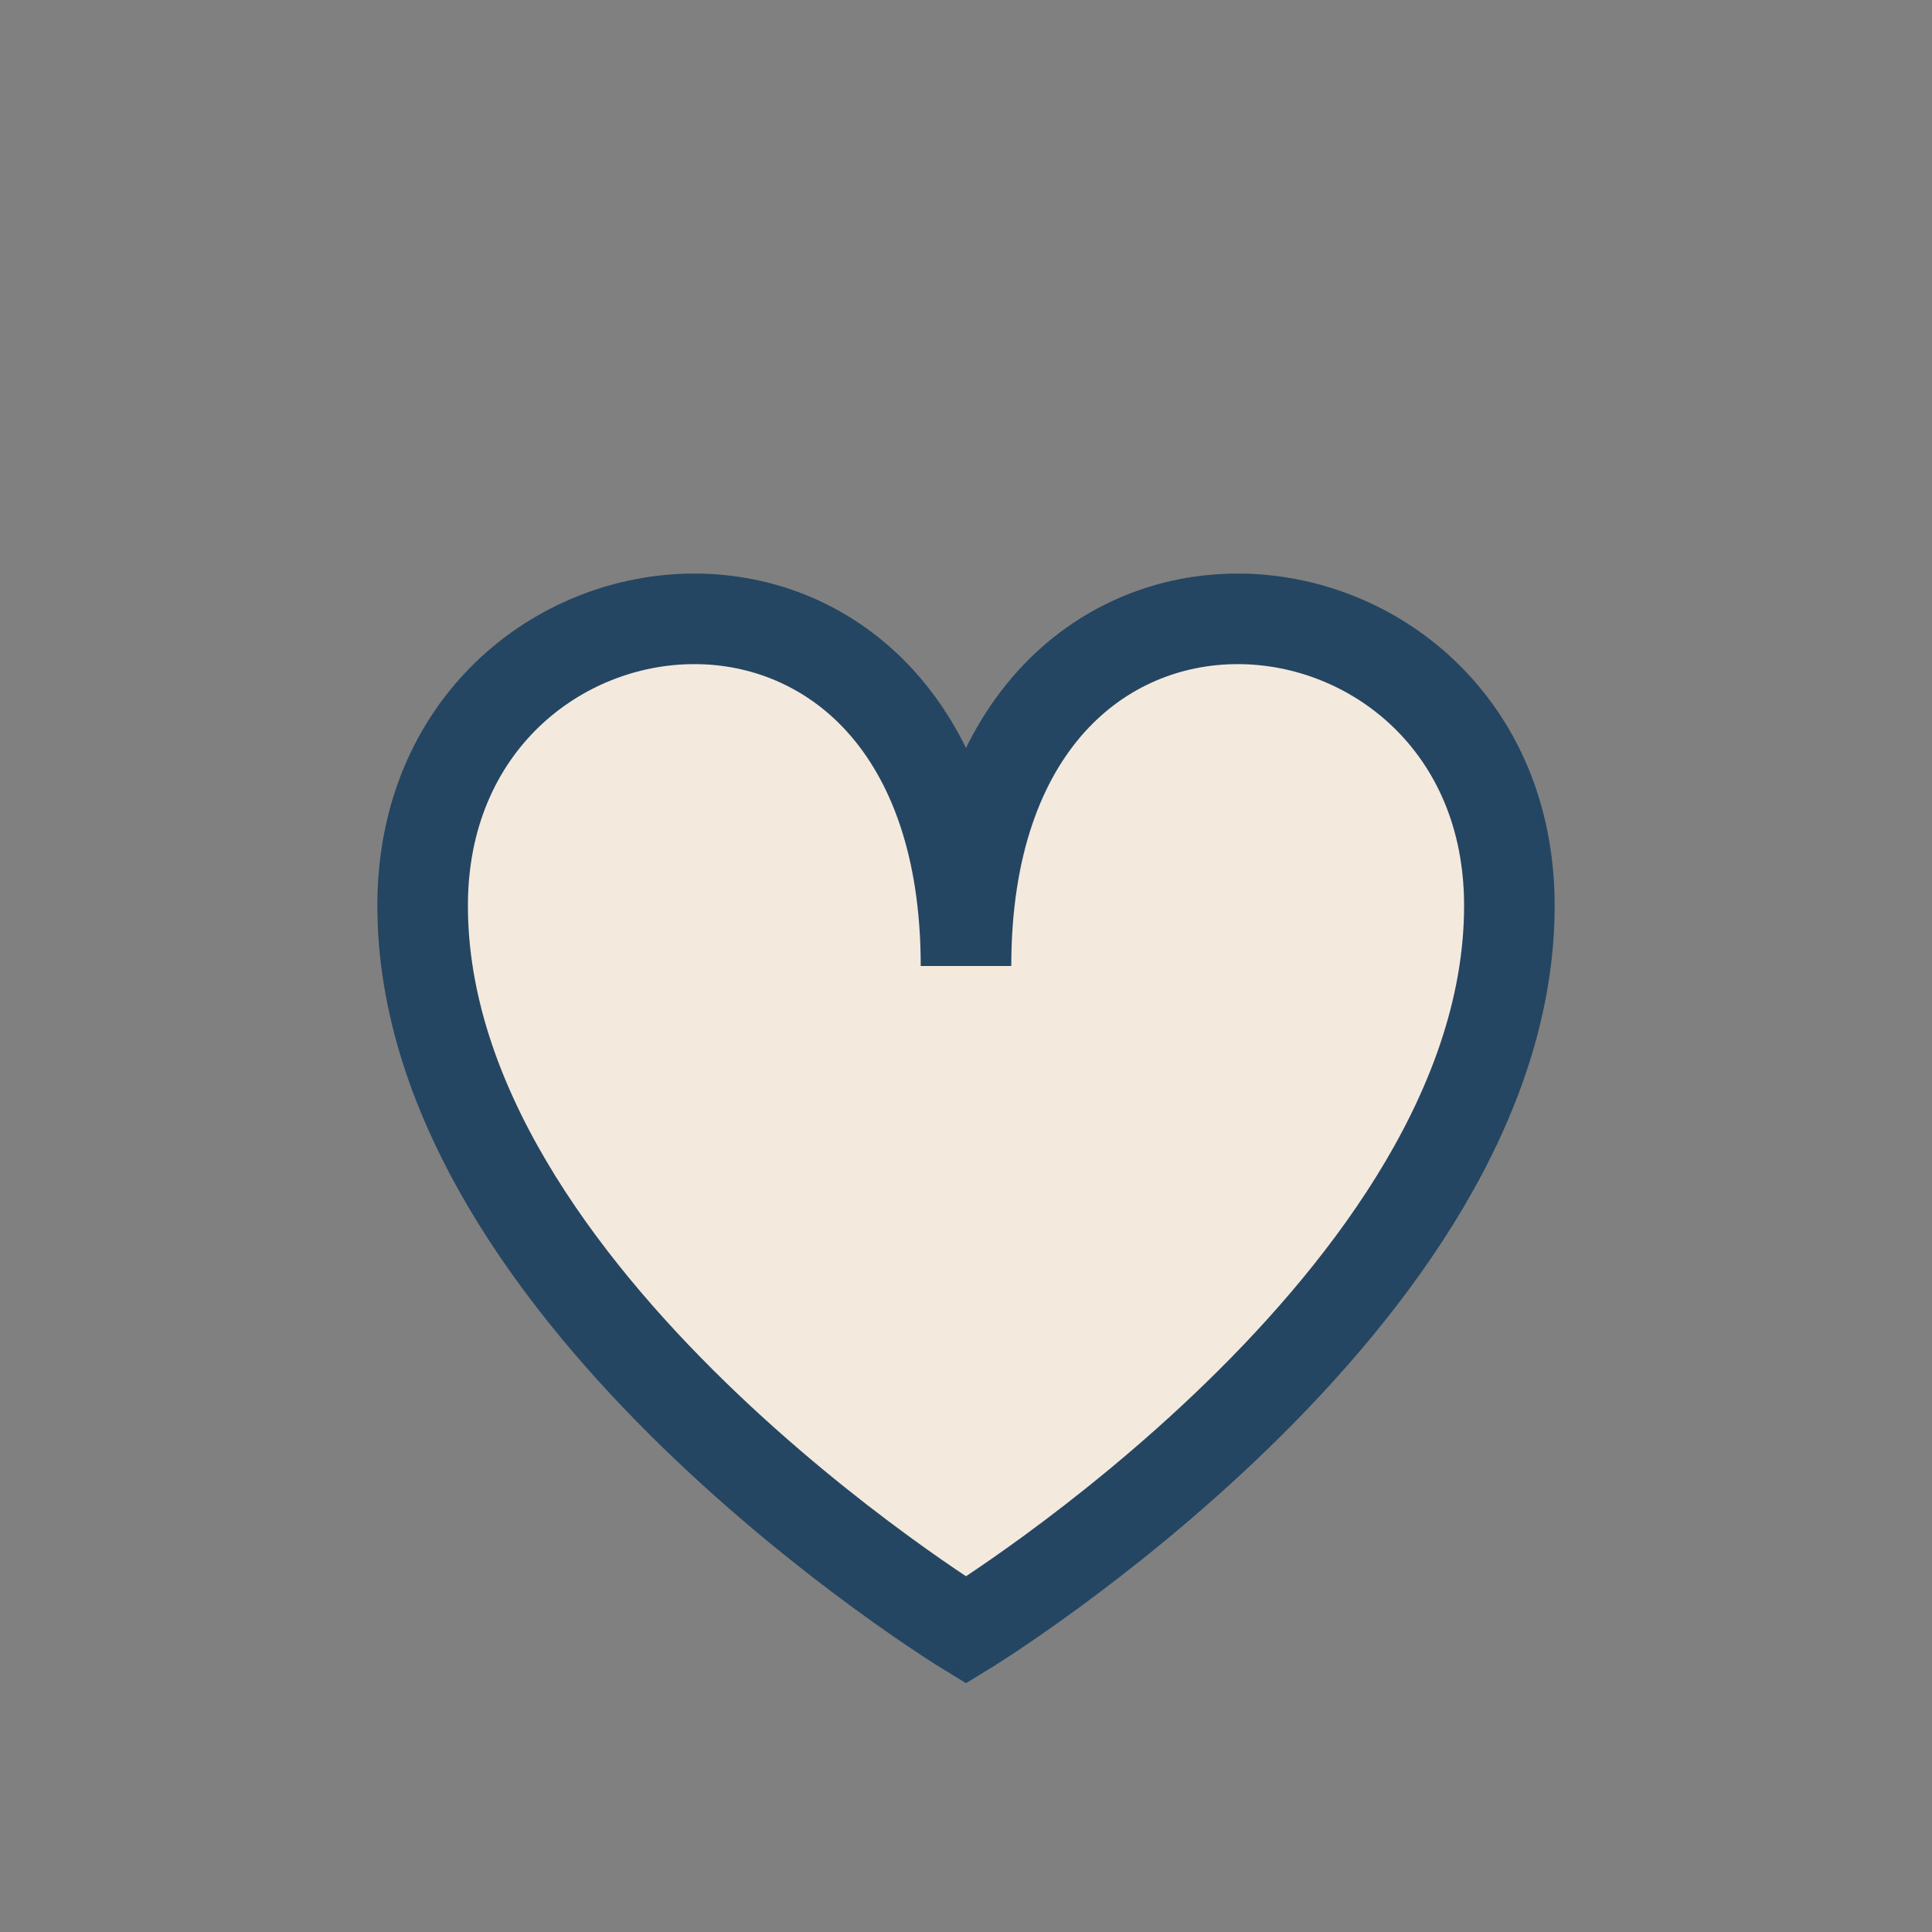 <?xml version="1.0" encoding="UTF-8"?>
<svg xmlns="http://www.w3.org/2000/svg" width="32" height="32" viewBox="0 0 32 32"><rect x="0" y="0" width="32" height="32" fill="#808080" stroke="none"/><path d="M16 27s-9-5.5-9-12c0-6 9-7 9 1 0-8 9-7 9-1 0 6.5-9 12-9 12z" fill="#F3E9DD" stroke="#254662" stroke-width="1.5"/></svg>
